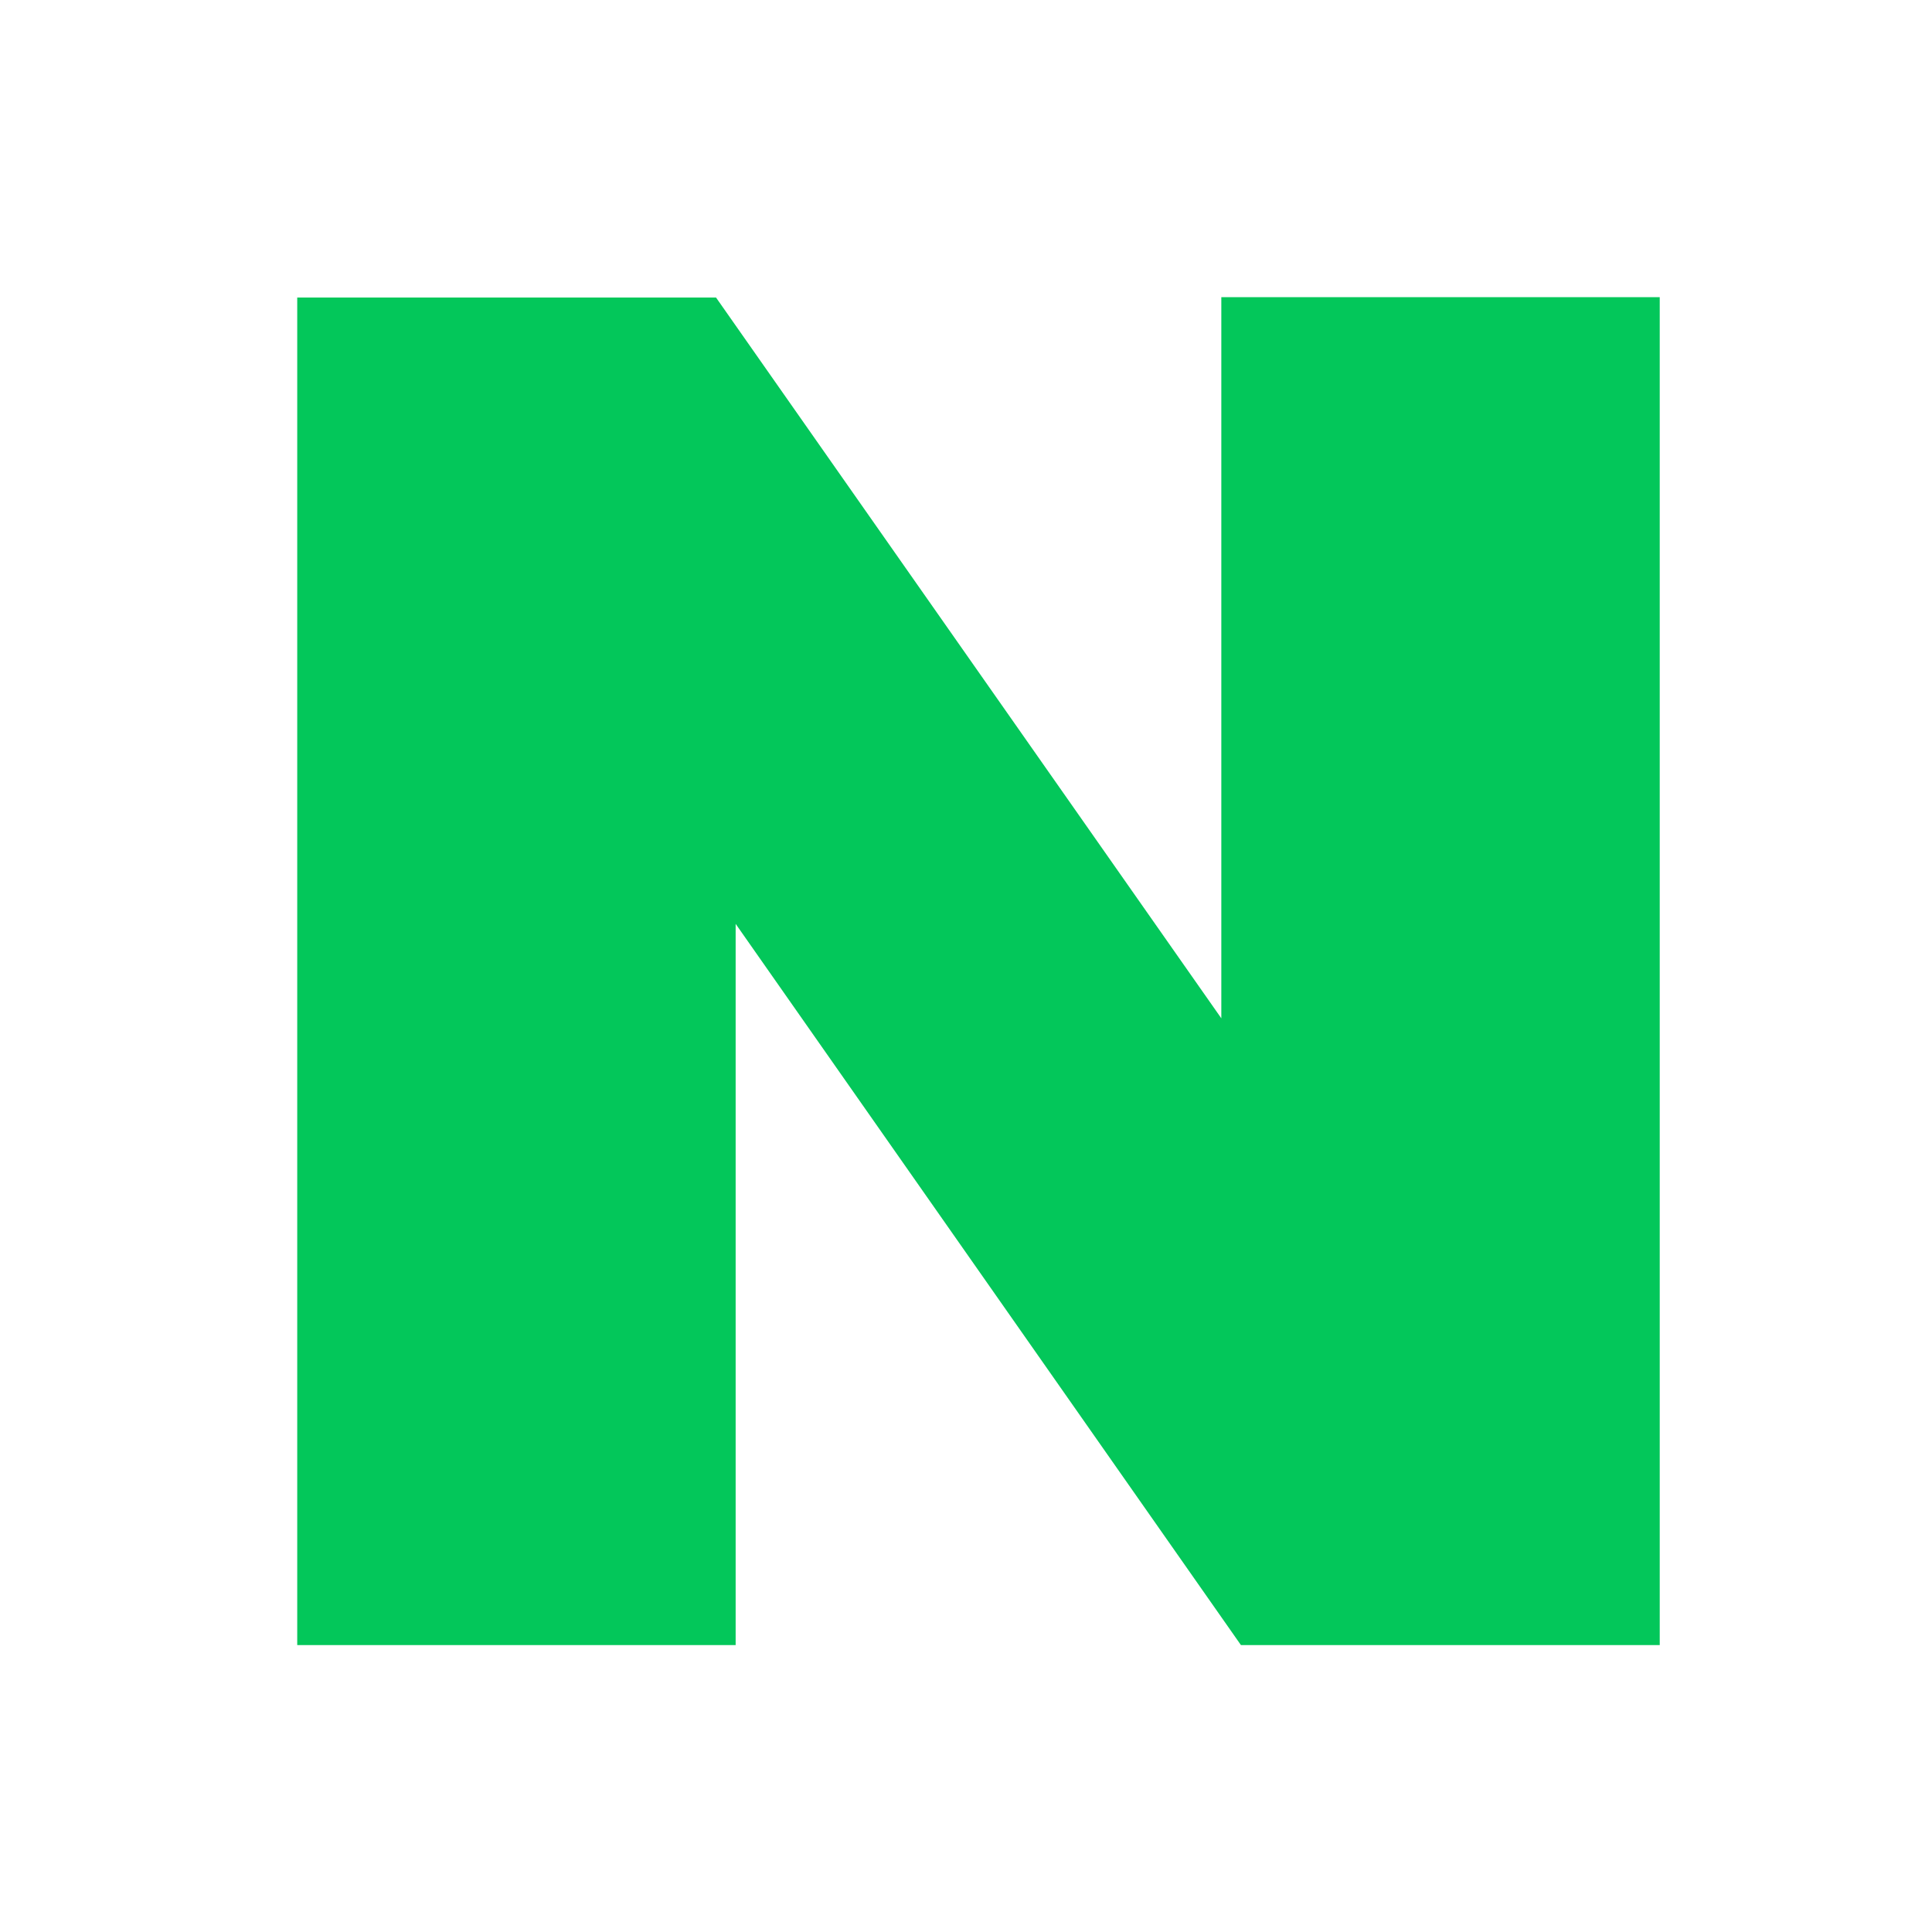 <svg xmlns="http://www.w3.org/2000/svg" xmlns:xlink="http://www.w3.org/1999/xlink" width="26" height="26" viewBox="0 0 26 26">
  <defs>
    <clipPath id="clip-path">
      <rect id="사각형_32728" data-name="사각형 32728" width="26" height="26" transform="translate(-18275 -14686)" fill="#fff" stroke="#707070" stroke-width="1"/>
    </clipPath>
  </defs>
  <g id="마스크_그룹_280" data-name="마스크 그룹 280" transform="translate(18275 14686)" clip-path="url(#clip-path)">
    <path id="패스_1" data-name="패스 1" d="M296.436,197.705l-6.8-9.7H284v18.135h5.9v-9.706l6.8,9.706h5.636V188h-5.9Z" transform="translate(-18555 -14870.001)" fill="#03c75a"/>
  </g>
</svg>
